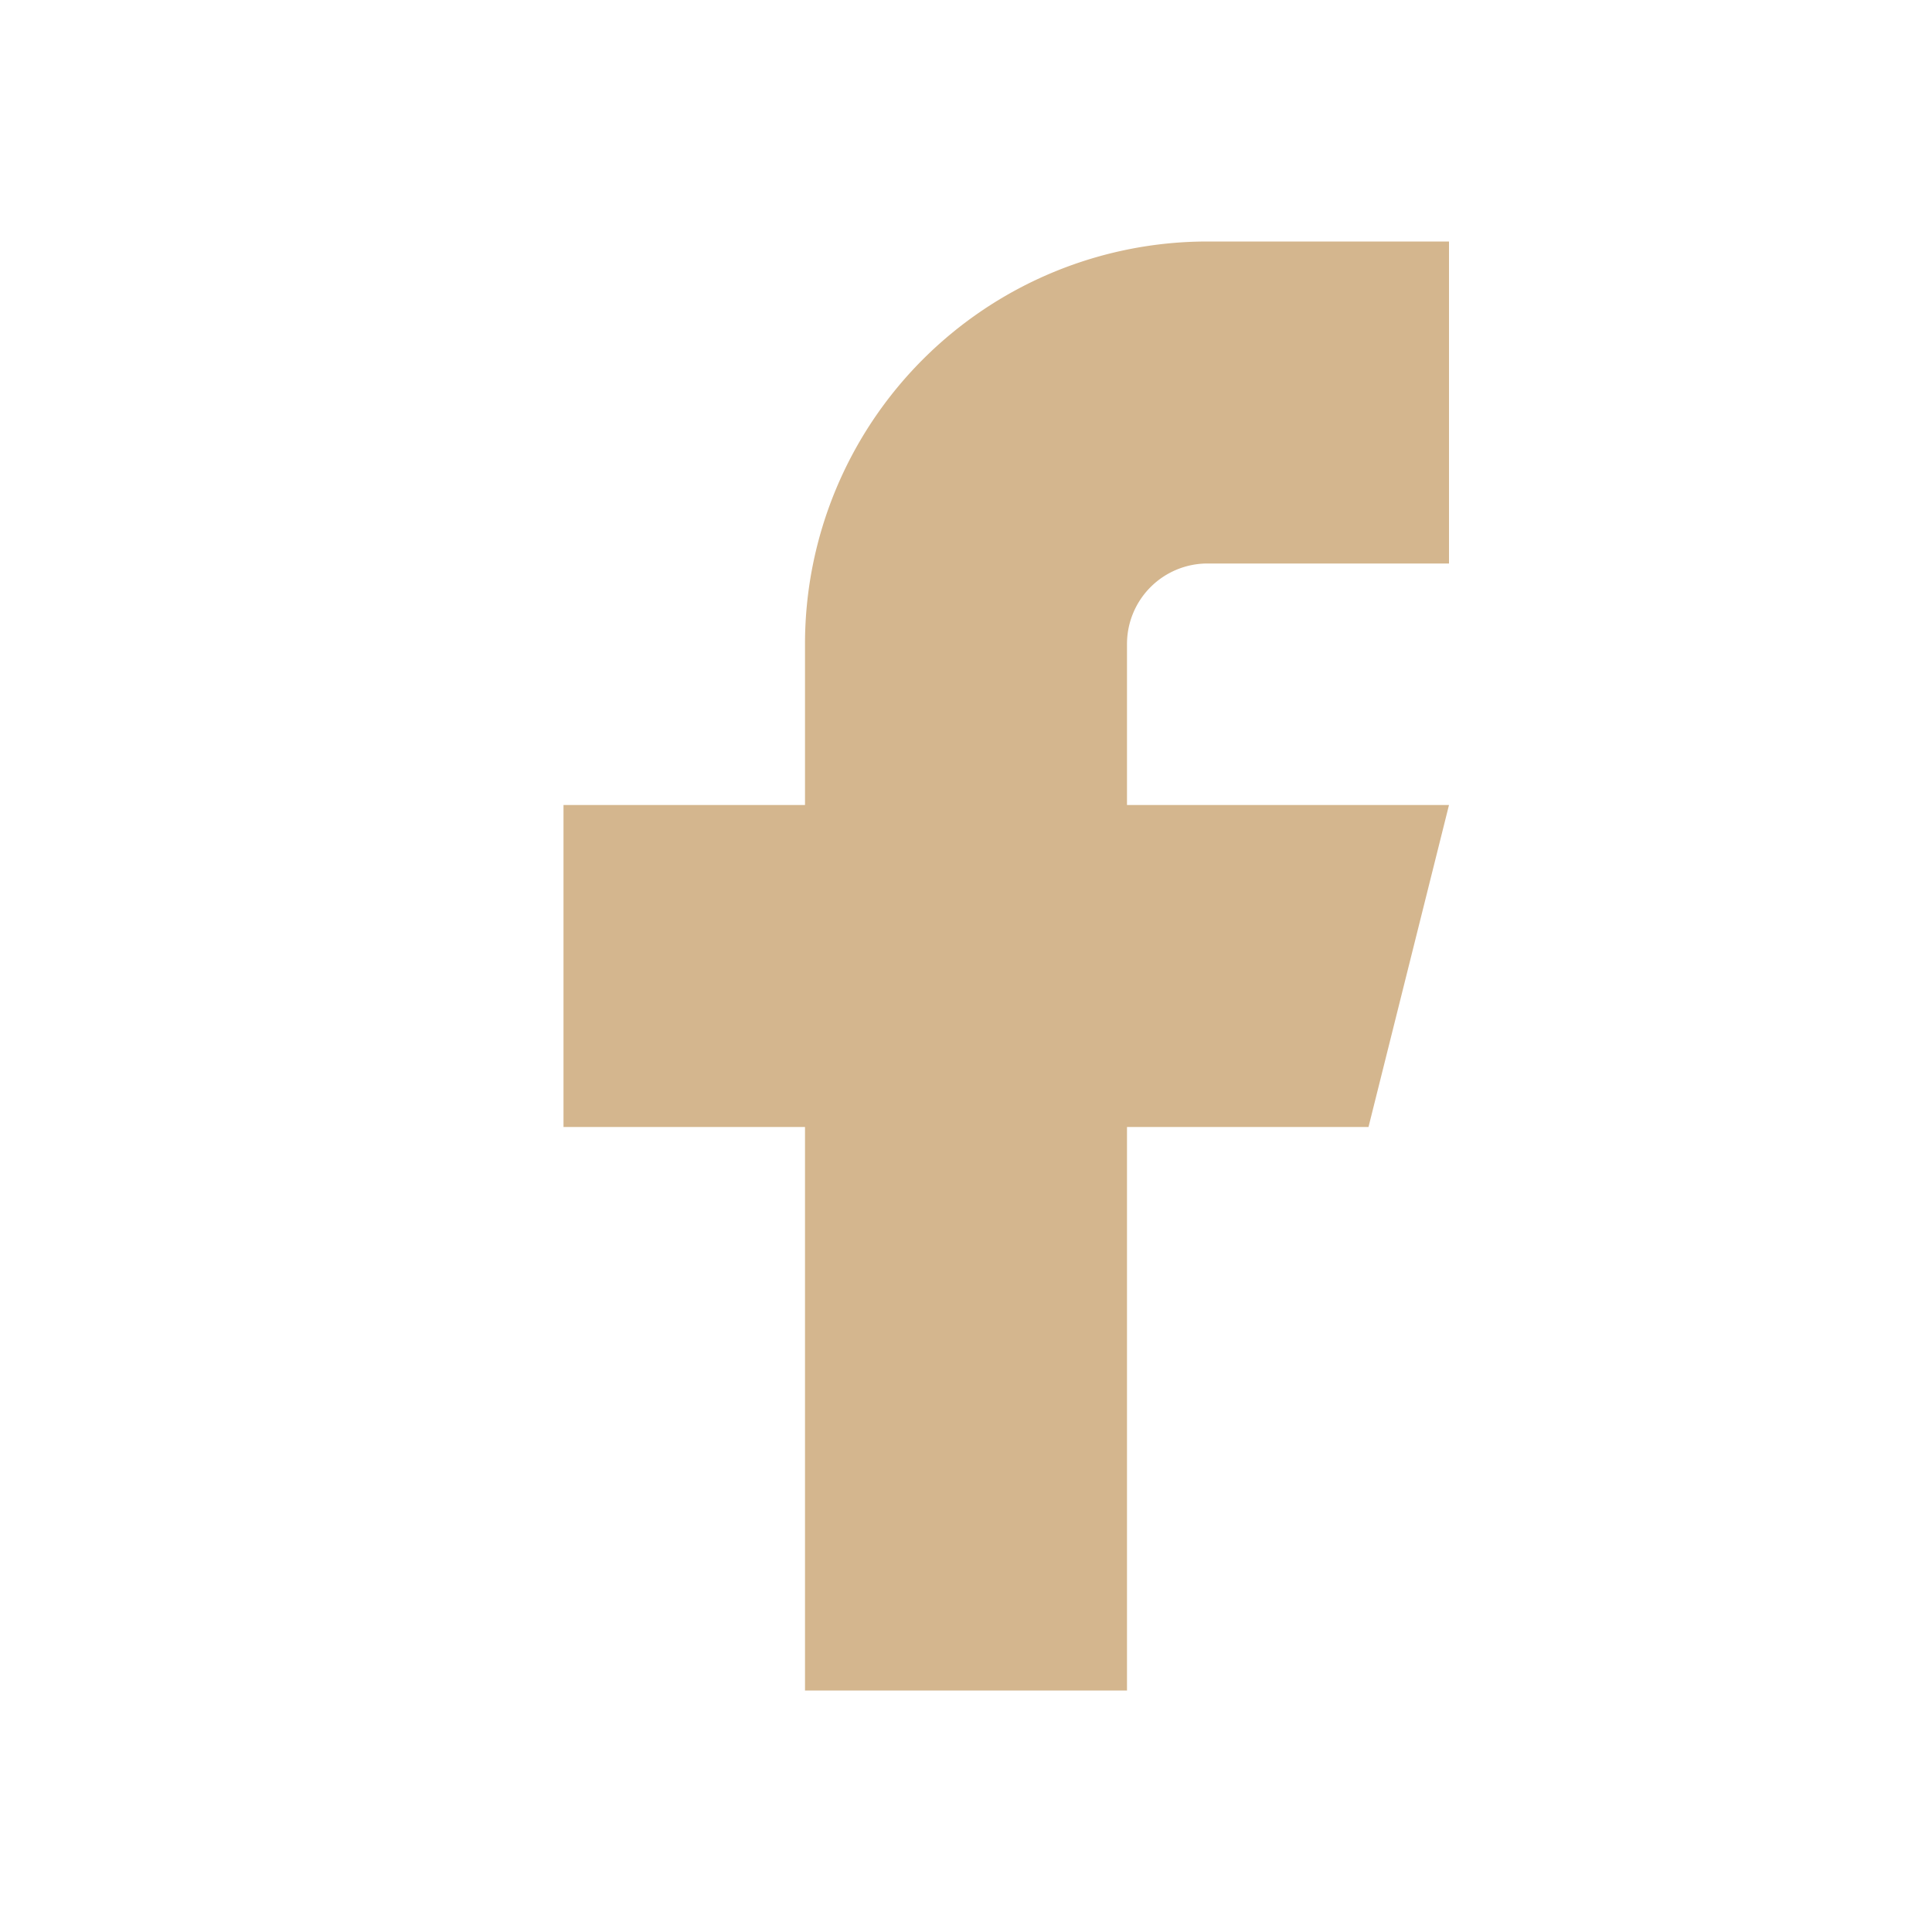 <svg xmlns="http://www.w3.org/2000/svg" id="Grupo_20" data-name="Grupo 20" width="24" height="24" viewBox="0 0 24 24">
  <path id="Trazado_38" data-name="Trazado 38" d="M0,0H24V24H0Z" fill="none"/>
  <path id="Trazado_39" data-name="Trazado 39" d="M7,10v4h3v7h4V14h3l1-4H14V8a1,1,0,0,1,1-1h3V3H15a5,5,0,0,0-5,5v2H7" fill="#d4b68e"/>
</svg>